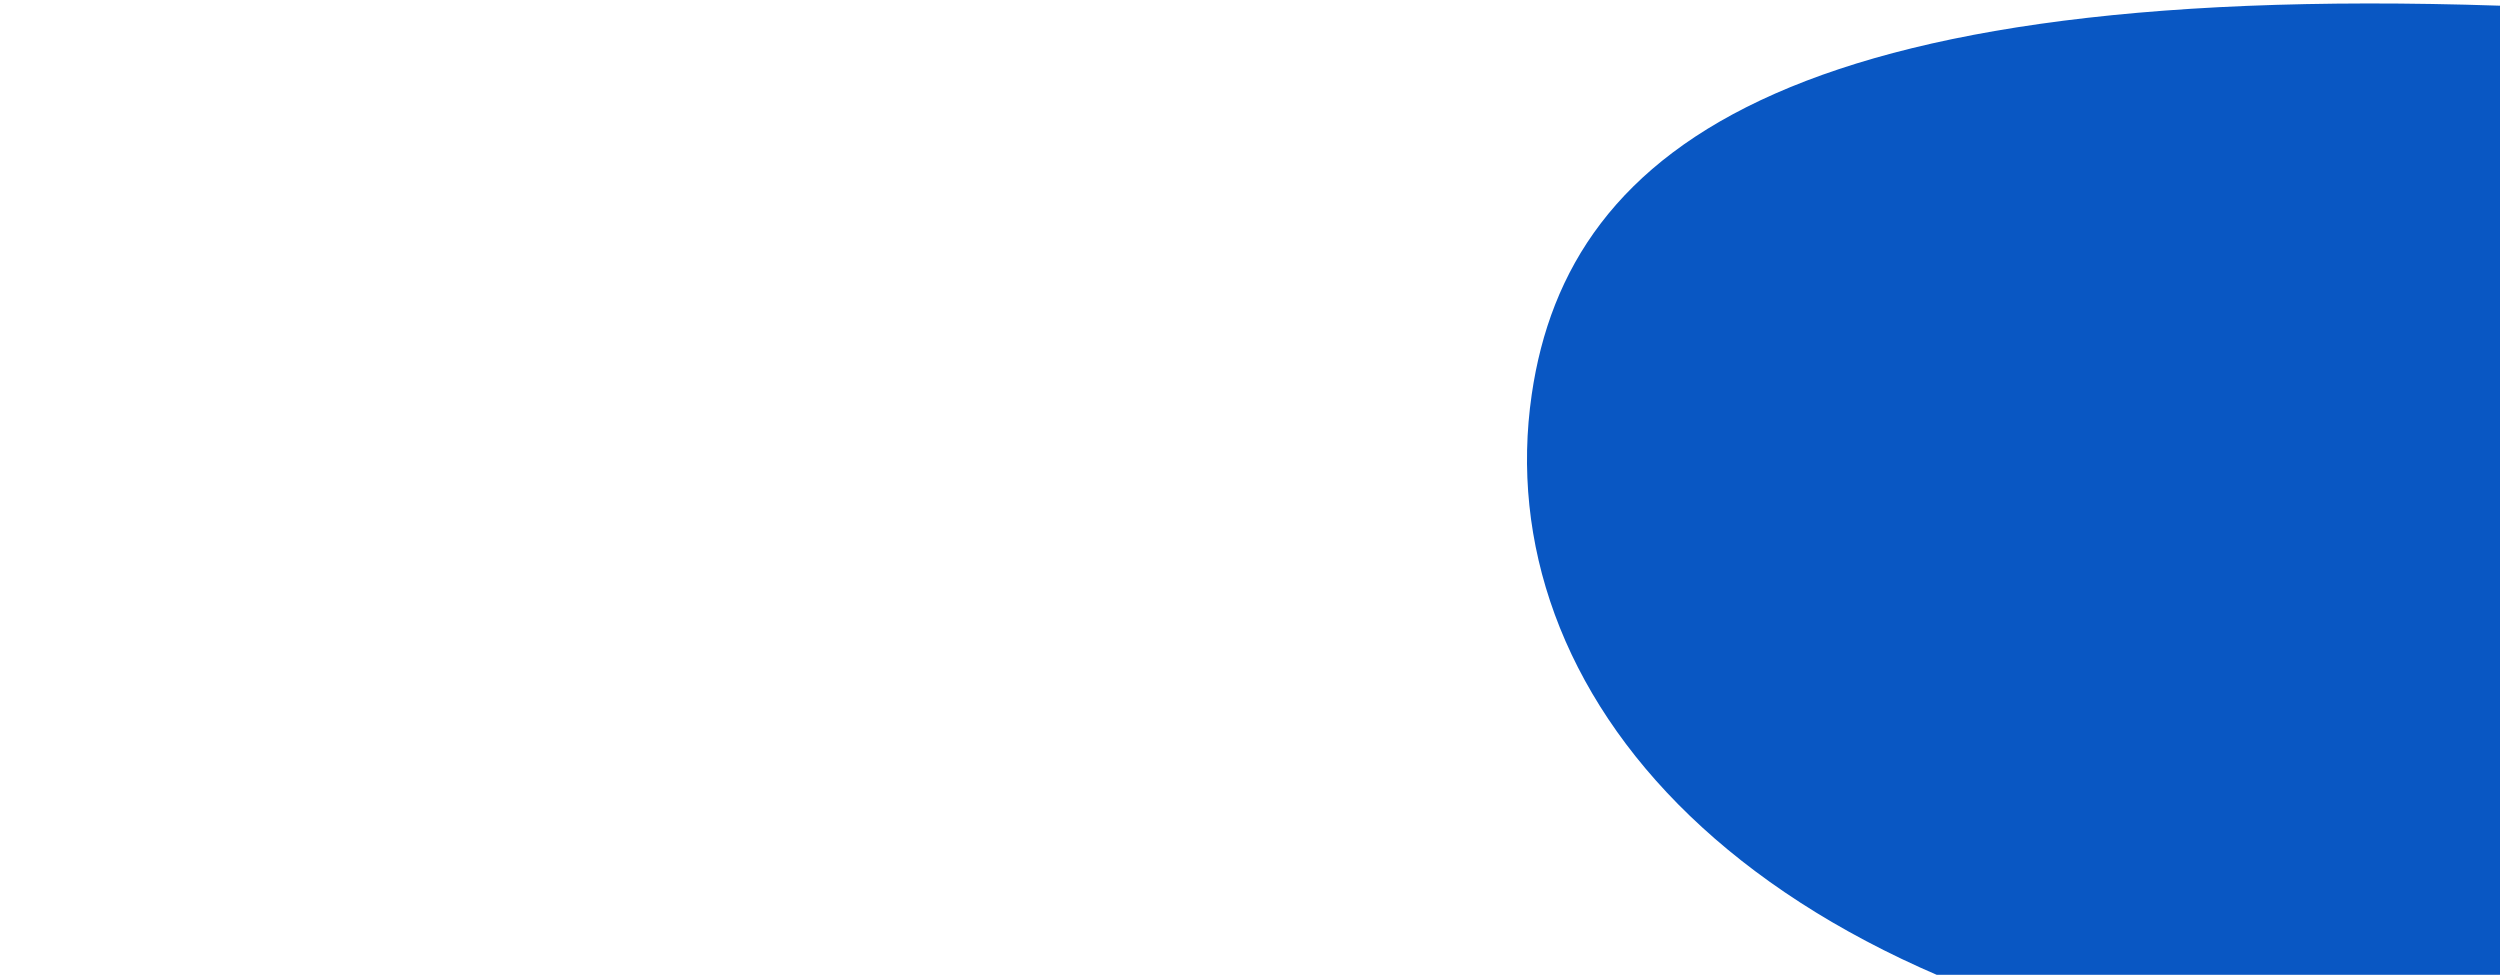 <?xml version="1.0" encoding="UTF-8"?>
<svg id="Layer_1" xmlns="http://www.w3.org/2000/svg" version="1.1" viewBox="0 0 600.026 233.967">
  <!-- Generator: Adobe Illustrator 29.8.2, SVG Export Plug-In . SVG Version: 2.1.1 Build 3)  -->
  <path d="M616.953,2.065c-185.325-9.037-240.563,32.536-249.322,92.611-10.345,70.971,49.811,144.581,185.386,162.523,15.883,2.102,63.936,4.381,63.936,4.381V2.065Z" fill="#0957c3"/>
</svg>